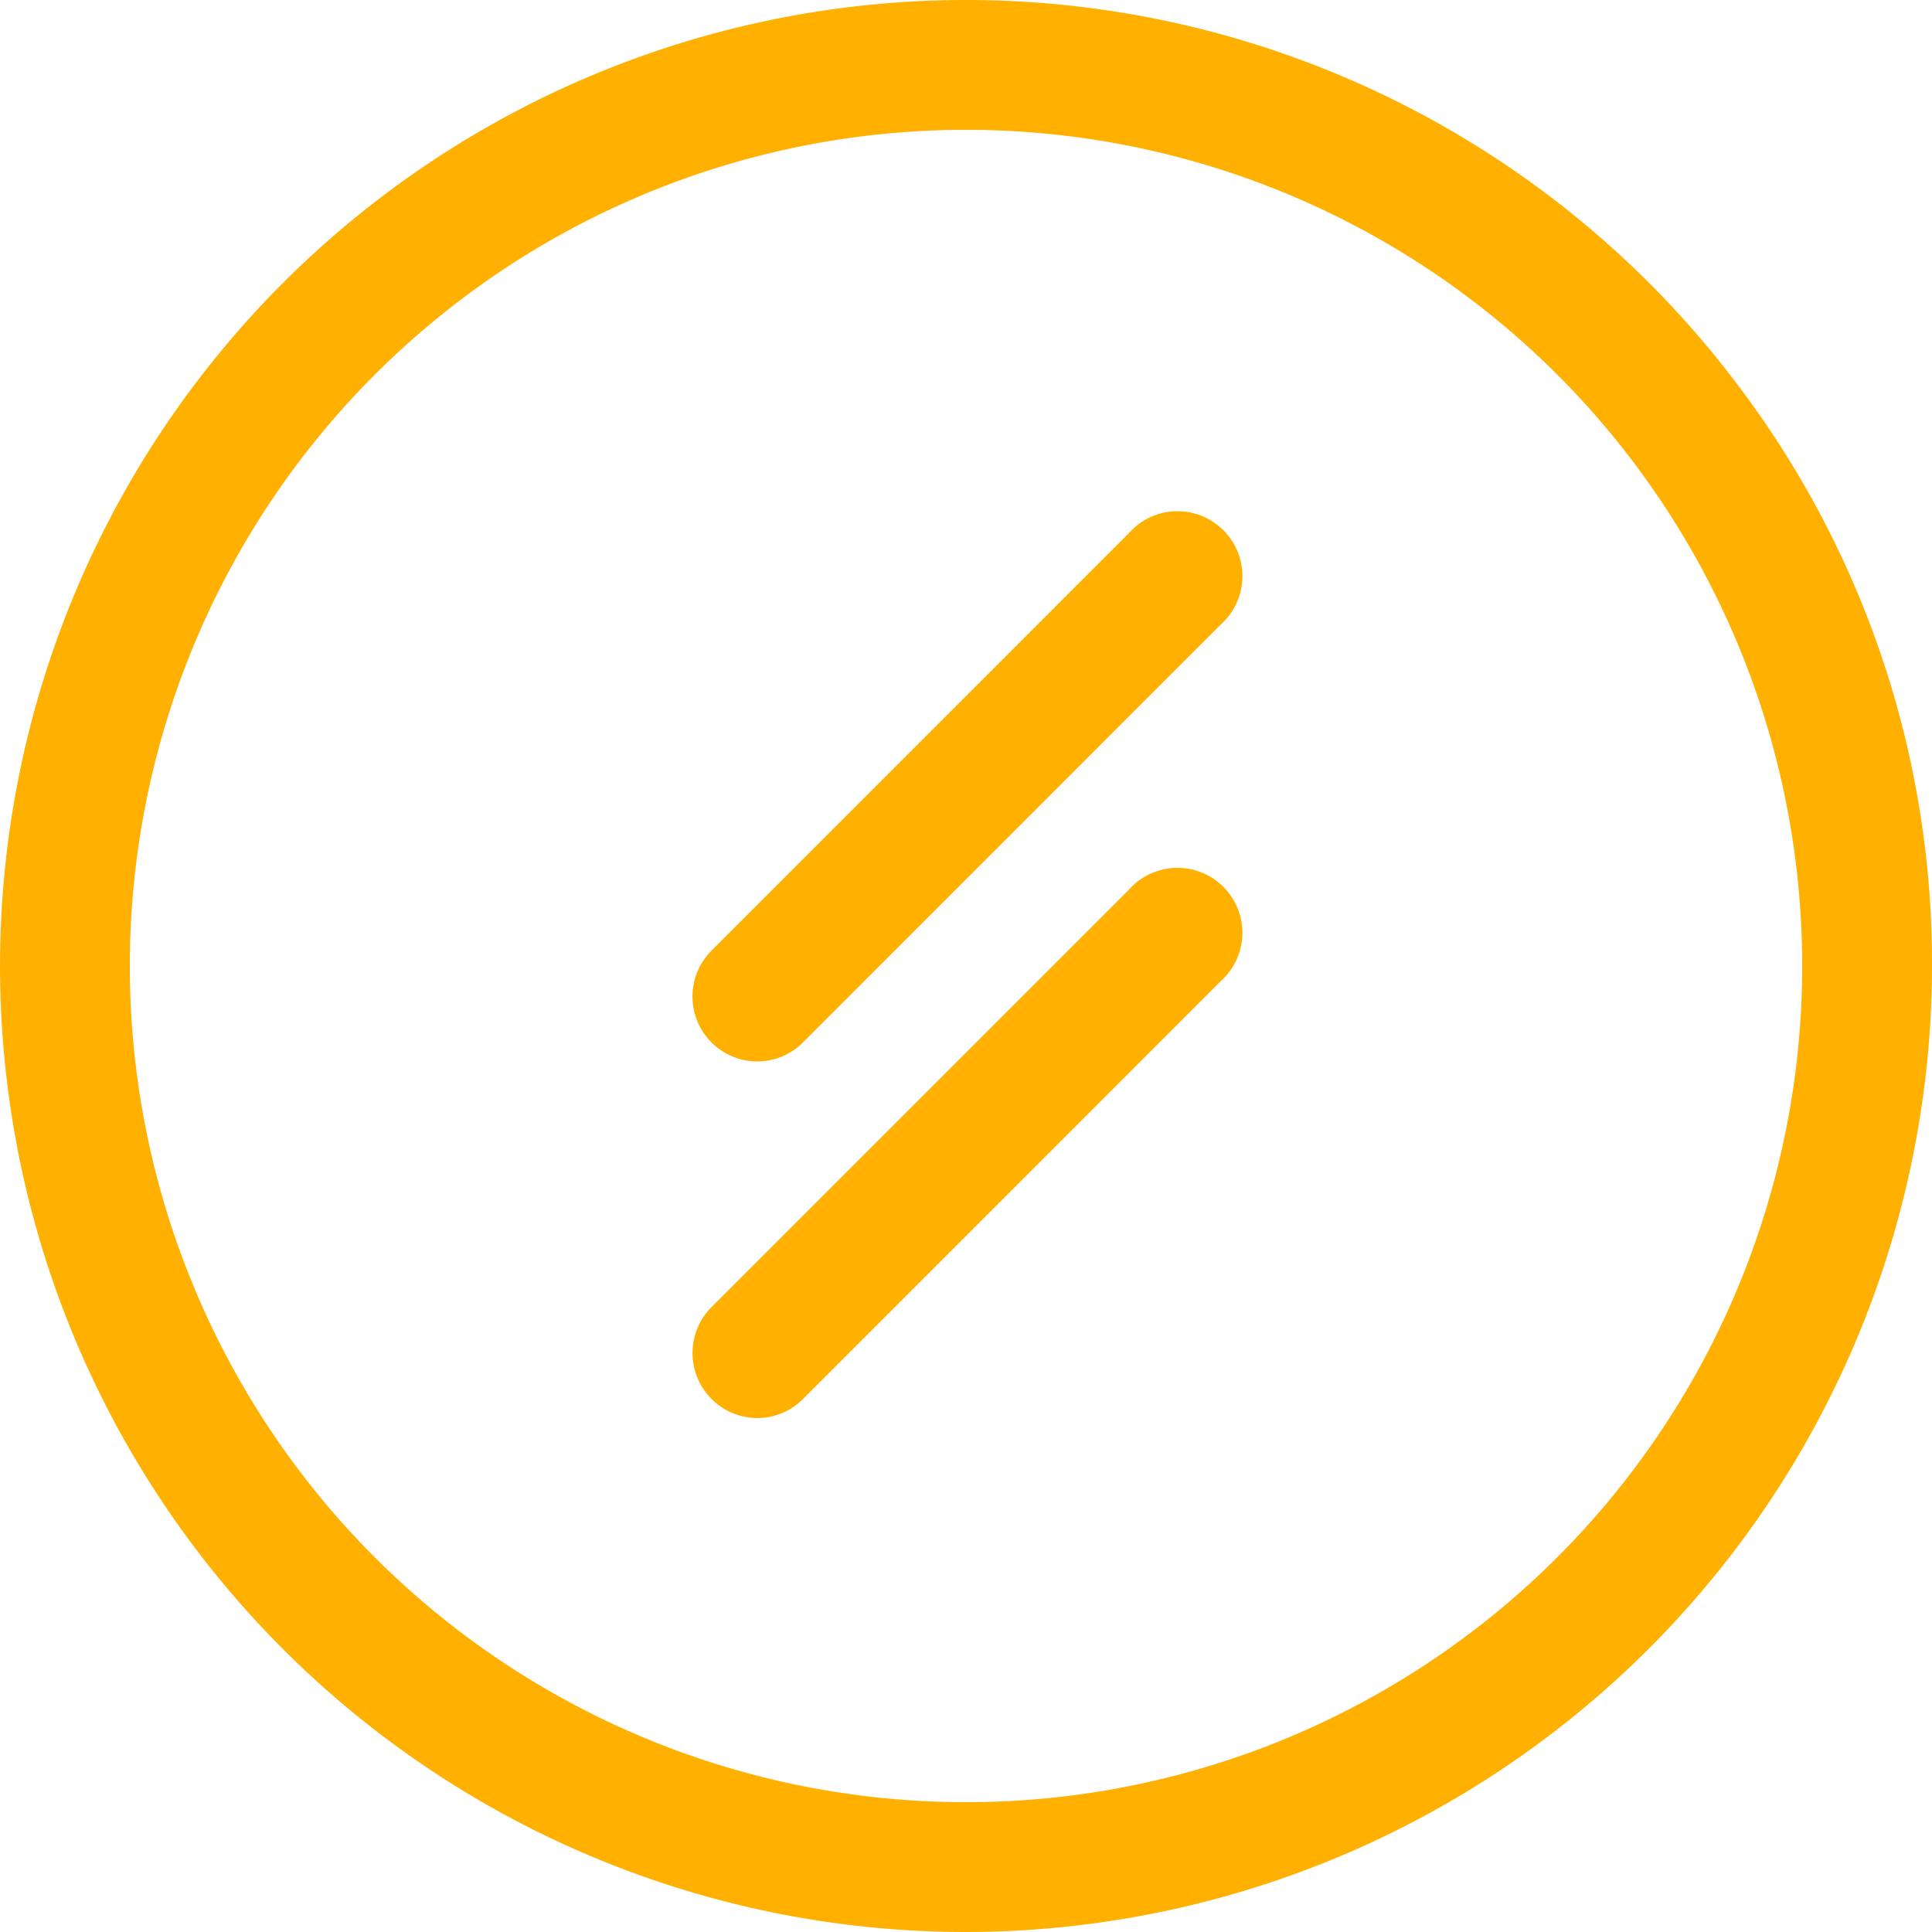 <?xml version="1.0" encoding="UTF-8"?> <svg xmlns="http://www.w3.org/2000/svg" viewBox="0 0 126.5 126.5"><defs><style>.cls-1{fill:#ffb000;}</style></defs><title>Asset 69</title><g id="Layer_2" data-name="Layer 2"><g id="Layer_1-2" data-name="Layer 1"><path class="cls-1" d="M63.25,126.5A63.25,63.25,0,1,1,113.83,25.27a62.69,62.69,0,0,1,12.67,38A63.32,63.32,0,0,1,63.25,126.5Zm0-118A54.75,54.75,0,1,0,118,63.25,54.74,54.74,0,0,0,63.25,8.5Z"></path><path class="cls-1" d="M49.58,92.85a4.26,4.26,0,0,1-3-7.26L73.92,58.25a4.25,4.25,0,1,1,6,6L52.58,91.6A4.24,4.24,0,0,1,49.58,92.85Z"></path><path class="cls-1" d="M49.58,69.5a4.25,4.25,0,0,1-3-7.25L73.92,34.9a4.25,4.25,0,1,1,6,6L52.58,68.25A4.24,4.24,0,0,1,49.58,69.5Z"></path></g></g></svg> 